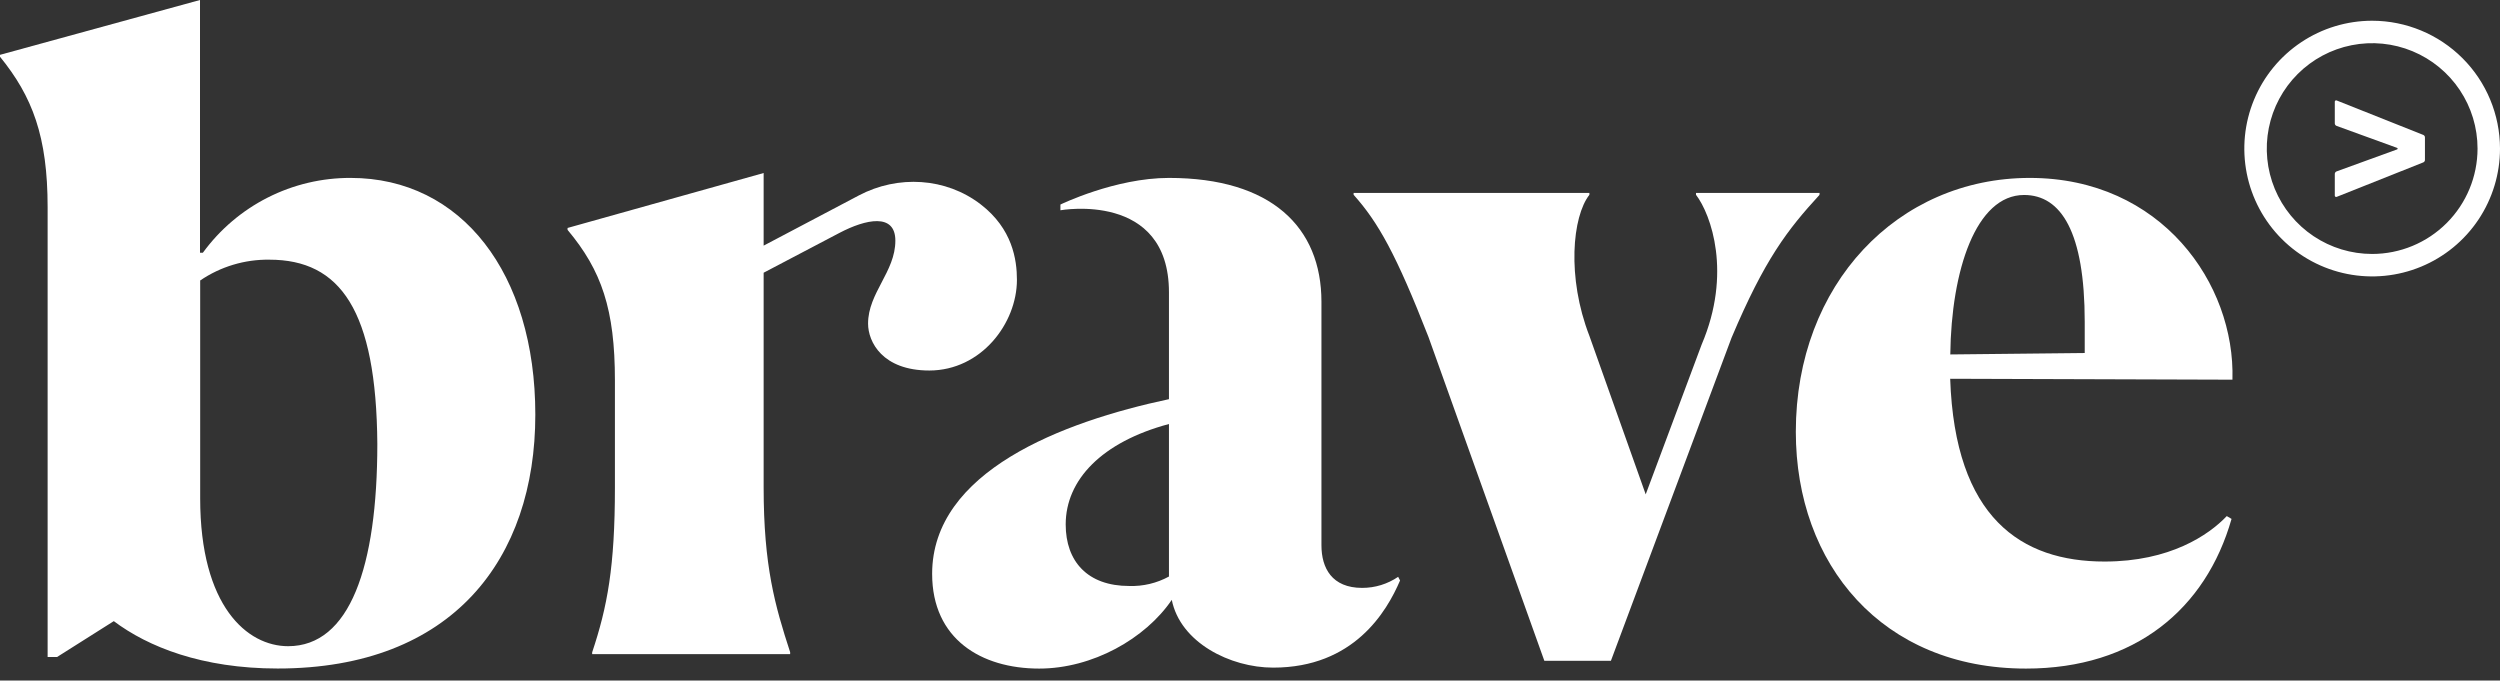 <svg xmlns="http://www.w3.org/2000/svg" width="180" height="49" viewBox="0 0 180 49" fill="none"><rect x="0" y="0" width="180" height="49" fill="#333333" stroke="none"/><path fill-rule="evenodd" clip-rule="evenodd" d="M170.795 1.493C168.975 1.493 167.195 2.033 165.682 3.044C164.168 4.055 162.988 5.493 162.292 7.175C161.595 8.857 161.413 10.707 161.768 12.493C162.123 14.278 163 15.919 164.287 17.206C165.574 18.493 167.214 19.37 169 19.725C170.785 20.08 172.636 19.898 174.318 19.201C176 18.505 177.437 17.325 178.449 15.811C179.46 14.297 180 12.518 180 10.697C179.997 8.257 179.027 5.917 177.301 4.192C175.575 2.466 173.236 1.496 170.795 1.493ZM170.795 18.285C169.295 18.285 167.828 17.84 166.58 17.006C165.332 16.172 164.359 14.987 163.785 13.6C163.211 12.214 163.061 10.688 163.354 9.216C163.647 7.744 164.37 6.392 165.431 5.331C166.492 4.27 167.845 3.547 169.317 3.255C170.789 2.962 172.315 3.113 173.701 3.688C175.087 4.263 176.272 5.236 177.106 6.484C177.939 7.732 178.384 9.199 178.383 10.7C178.381 12.711 177.581 14.64 176.158 16.062C174.736 17.484 172.807 18.284 170.795 18.285Z" fill="white"></path><path fill-rule="evenodd" clip-rule="evenodd" d="M174.477 9.714L168.237 7.232C168.223 7.226 168.207 7.223 168.191 7.225C168.175 7.226 168.16 7.232 168.147 7.241C168.134 7.25 168.123 7.262 168.116 7.276C168.109 7.29 168.105 7.306 168.105 7.321V8.88C168.105 8.921 168.117 8.96 168.14 8.993C168.163 9.026 168.196 9.051 168.235 9.065L172.589 10.647C172.601 10.651 172.611 10.658 172.618 10.668C172.626 10.678 172.63 10.69 172.63 10.703C172.63 10.715 172.626 10.727 172.618 10.737C172.611 10.747 172.601 10.754 172.589 10.758L168.235 12.34C168.197 12.354 168.164 12.379 168.141 12.412C168.118 12.445 168.105 12.485 168.105 12.525V14.084C168.105 14.1 168.109 14.115 168.116 14.129C168.123 14.143 168.134 14.155 168.147 14.165C168.16 14.174 168.175 14.18 168.191 14.181C168.206 14.184 168.222 14.182 168.237 14.176L174.477 11.692C174.516 11.676 174.549 11.648 174.57 11.611C174.592 11.575 174.601 11.533 174.596 11.491V9.909C174.599 9.868 174.59 9.827 174.568 9.792C174.547 9.757 174.515 9.73 174.477 9.714Z" fill="white"></path><path d="M98.077 42.328C95.893 42.328 95.144 40.895 95.144 39.258V21.732C95.144 16.344 91.518 12.81 84.165 12.81C80.283 12.81 76.35 14.727 76.35 14.727V15.139C76.35 15.139 84.165 13.736 84.165 21.049V28.74C76.458 30.378 67.114 33.954 67.114 41.318C67.114 46.023 70.661 48.138 74.82 48.138C78.658 48.138 82.469 45.986 84.368 43.19C84.982 46.26 88.572 48.069 91.666 48.069C97.468 48.069 99.841 44.047 100.804 41.795L100.667 41.531C99.904 42.052 99.001 42.329 98.077 42.328ZM84.165 41.51C83.288 41.989 82.299 42.224 81.301 42.191C78.299 42.191 76.73 40.418 76.73 37.76C76.73 34.553 79.323 31.826 84.165 30.528V41.51Z" fill="white"></path><path d="M25.245 12.81C23.172 12.803 21.127 13.287 19.277 14.224C17.428 15.161 15.827 16.523 14.606 18.198H14.4V0L0 3.948V4.085C2.329 6.95 3.429 9.814 3.429 14.92V47.304H4.109L8.194 44.722C10.65 46.569 14.537 48.133 19.991 48.133C32.609 48.133 38.543 40.22 38.543 29.855C38.543 19.686 33.231 12.81 25.245 12.81ZM20.743 46.526C17.808 46.526 14.413 43.662 14.413 35.887V20.195C15.88 19.196 17.619 18.673 19.393 18.697C24.507 18.697 27.099 22.349 27.168 31.965C27.165 40.827 25.184 46.526 20.743 46.526Z" fill="white"></path><path d="M131.013 13.889H122.112V14.026C123.204 15.458 124.704 19.686 122.521 24.802L118.491 35.594L114.437 24.185C112.799 19.965 113.208 15.592 114.437 14.026V13.889H97.46V14.026C99.232 16.004 100.53 18.322 102.848 24.256L111.193 47.579H115.985L124.67 24.322C127.06 18.662 128.695 16.55 131 14.036L131.013 13.889Z" fill="white"></path><path d="M146.144 12.81C136.649 12.81 129.299 20.458 129.299 31.087C129.299 40.634 135.504 48.138 145.869 48.138C153.713 48.138 158.827 43.842 160.671 37.361L160.328 37.158C159.033 38.522 156.234 40.431 151.529 40.431C145.529 40.431 140.756 37.293 140.413 27.271L160.736 27.337C160.942 20.437 155.623 12.81 146.144 12.81ZM150.1 25.417L140.421 25.52C140.492 19.467 142.267 14.039 145.735 14.039C148.396 14.039 150.1 16.697 150.1 23.177V25.417Z" fill="white"></path><path d="M73.219 20.147C73.219 18.699 72.895 16.473 70.616 14.719C68.103 12.778 64.648 12.588 61.839 14.07L54.982 17.686V12.457L40.864 16.413V16.55C43.319 19.48 44.274 22.276 44.274 27.392V35.099C44.274 40.827 43.728 43.691 42.636 46.967V47.096H56.891V46.959C55.8 43.617 54.982 40.753 54.982 35.091V19.636L60.447 16.766C62.34 15.774 64.466 15.318 64.466 17.328C64.466 19.57 62.501 21.083 62.501 23.299C62.501 24.617 63.535 26.677 66.916 26.677C70.656 26.669 73.219 23.272 73.219 20.147Z" fill="white"></path></svg>